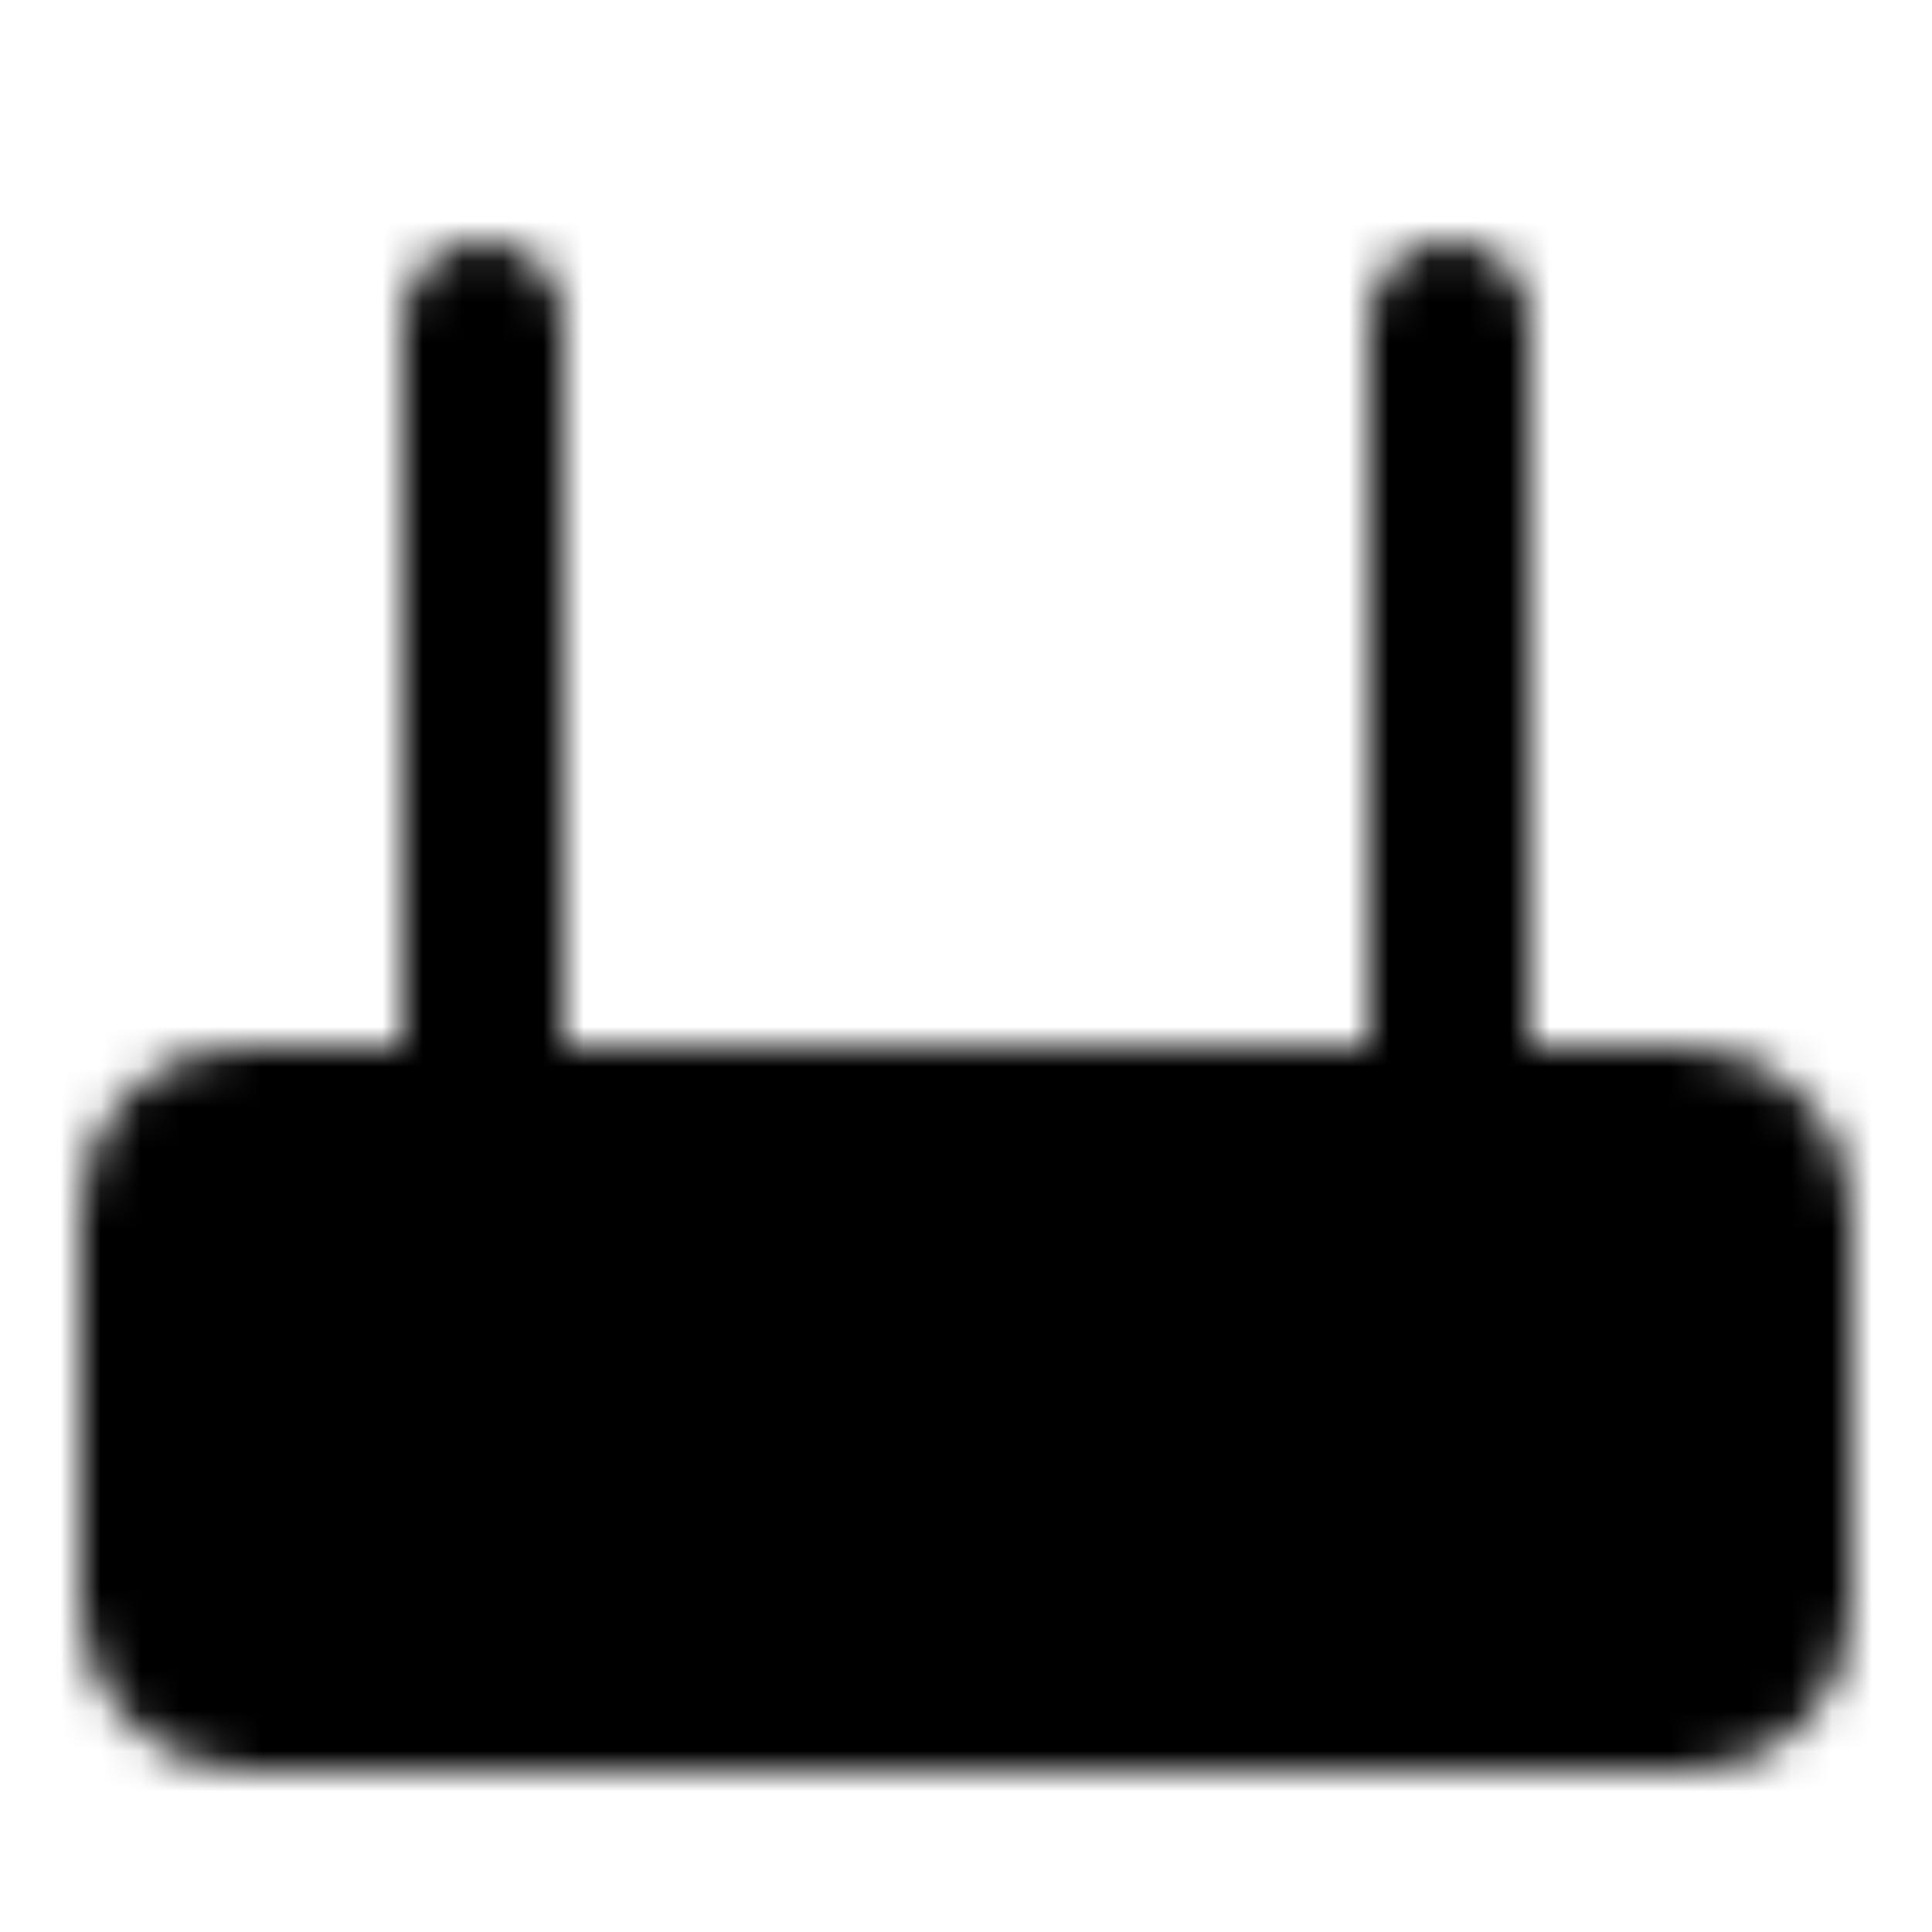 <?xml version="1.0" encoding="utf-8"?>
<!-- Generator: www.svgicons.com -->
<svg xmlns="http://www.w3.org/2000/svg" width="800" height="800" viewBox="0 0 48 48">
<defs><mask id="ipTRouter0"><g fill="none"><rect width="40" height="14" x="4" y="28" fill="#555" stroke="#fff" stroke-linecap="round" stroke-linejoin="round" stroke-width="4" rx="2"/><path stroke="#fff" stroke-linecap="round" stroke-linejoin="round" stroke-width="4" d="M14 35h8"/><rect width="4" height="4" x="30" y="33" fill="#fff" rx="2"/><path stroke="#fff" stroke-linecap="round" stroke-linejoin="round" stroke-width="4" d="M12 28V8m24 20V8"/></g></mask></defs><path fill="currentColor" d="M0 0h48v48H0z" mask="url(#ipTRouter0)"/>
</svg>
